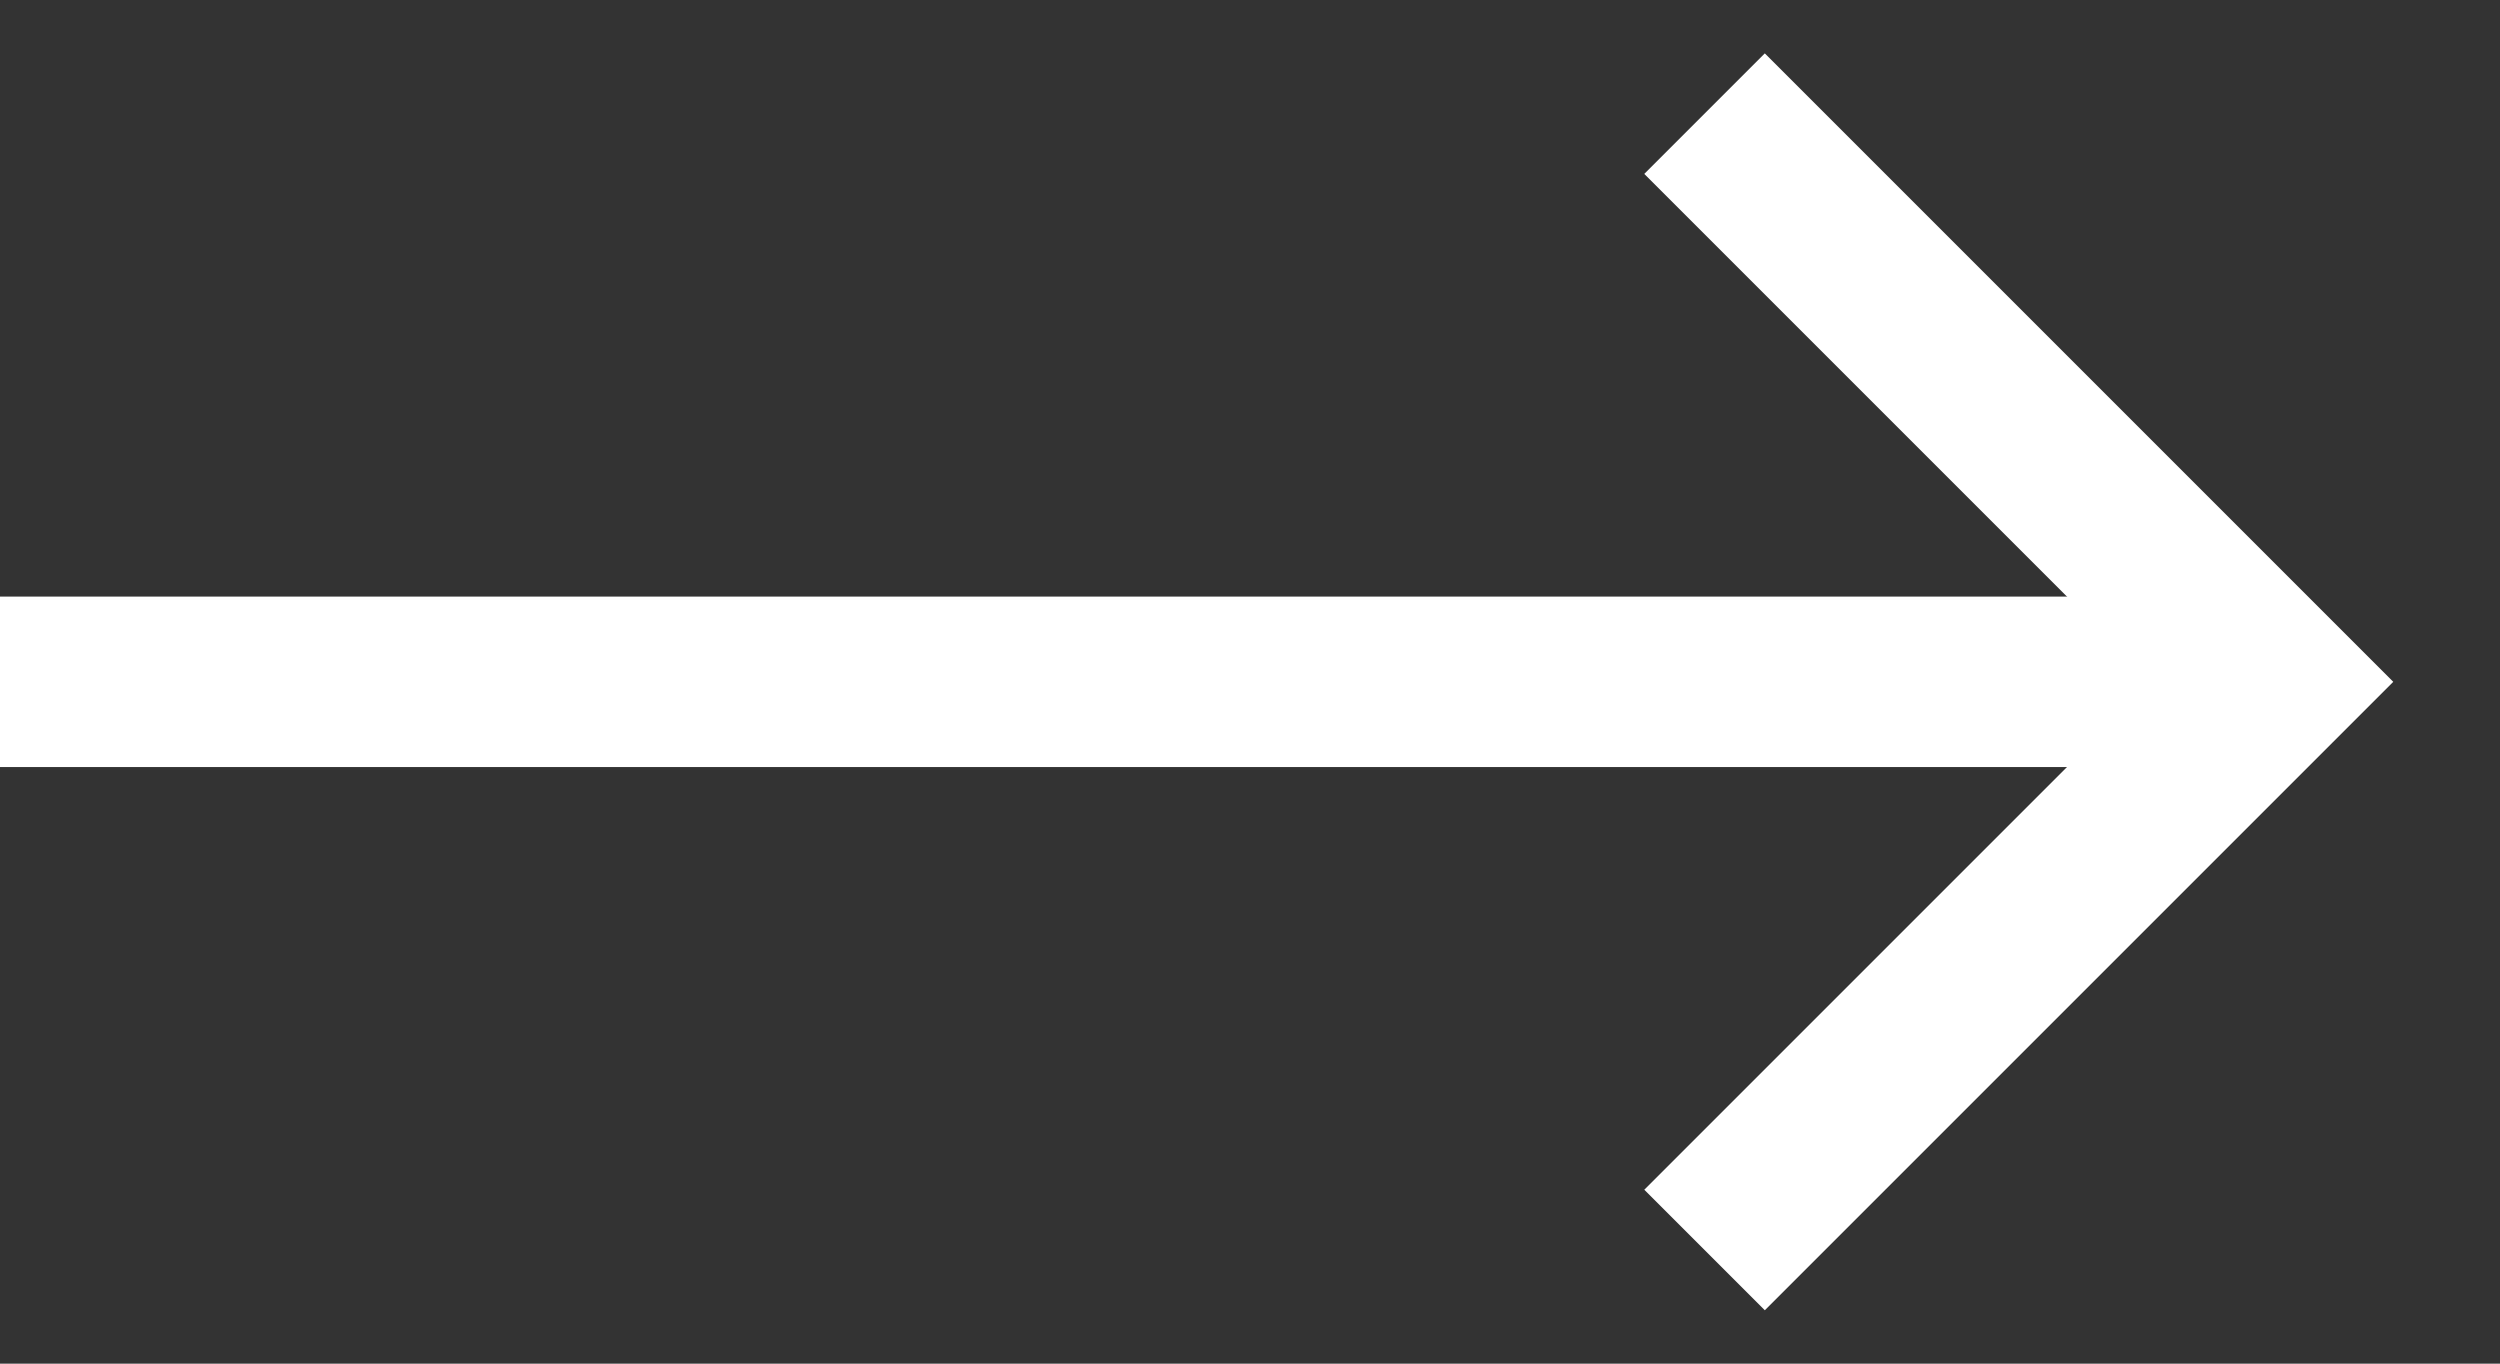 <svg width="22" height="12" viewBox="0 0 22 12" fill="none" xmlns="http://www.w3.org/2000/svg">
<rect x="0" y="0" width="22" height="12" fill="#333333" stroke="none"/>
<path d="M0 6H19" stroke="white" stroke-width="1.5"/>
<path d="M15 11L20 6L15 1" stroke="white" stroke-width="1.5"/>
</svg>
